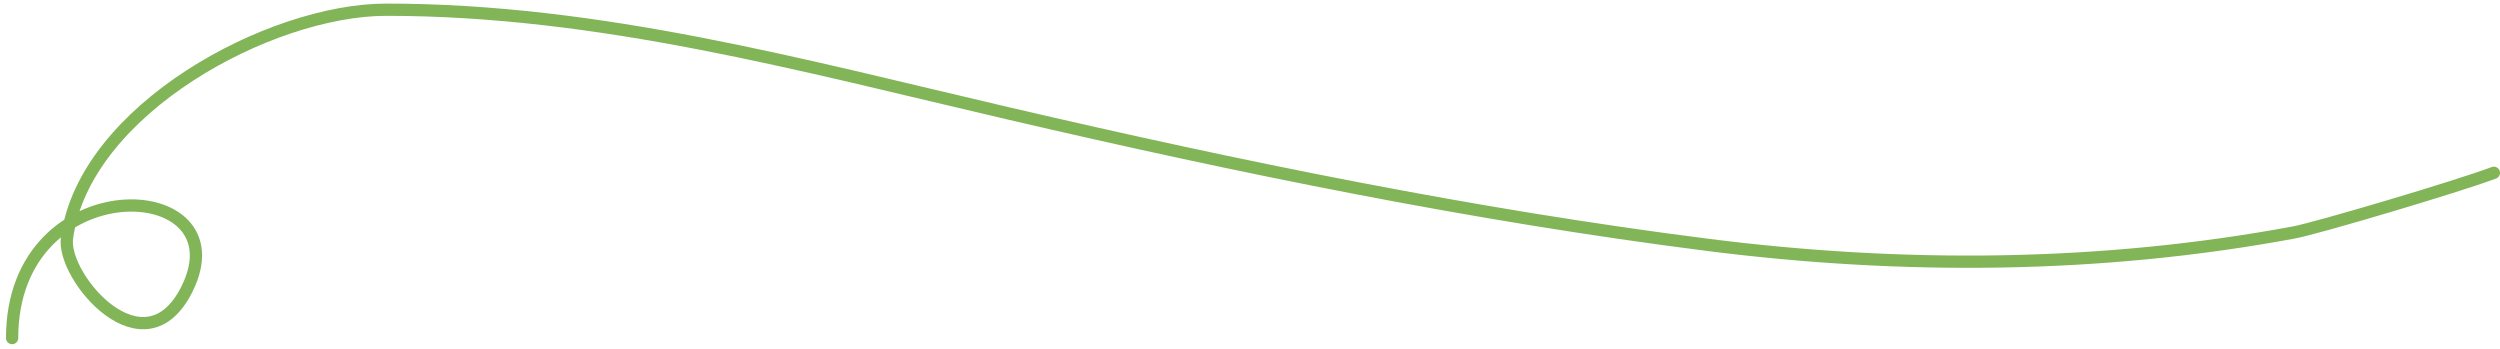 <svg xmlns="http://www.w3.org/2000/svg" width="408" height="57" viewBox="0 0 408 57" fill="none"><path d="M1.976 55.173C1.976 26.986 39.83 28.542 30.5 47.202C23.561 61.079 10.076 45.251 10.926 38.877C13.725 17.887 44.078 1.584 63.027 1.584C97.871 1.584 130.859 10.658 164.563 18.506C202.252 27.284 240.379 35.104 278.793 39.973C310.551 43.999 342.882 43.795 374.375 37.936C378.114 37.241 400.787 30.526 407 28.202" stroke="#81B558" stroke-width="2" stroke-linecap="round"></path></svg>